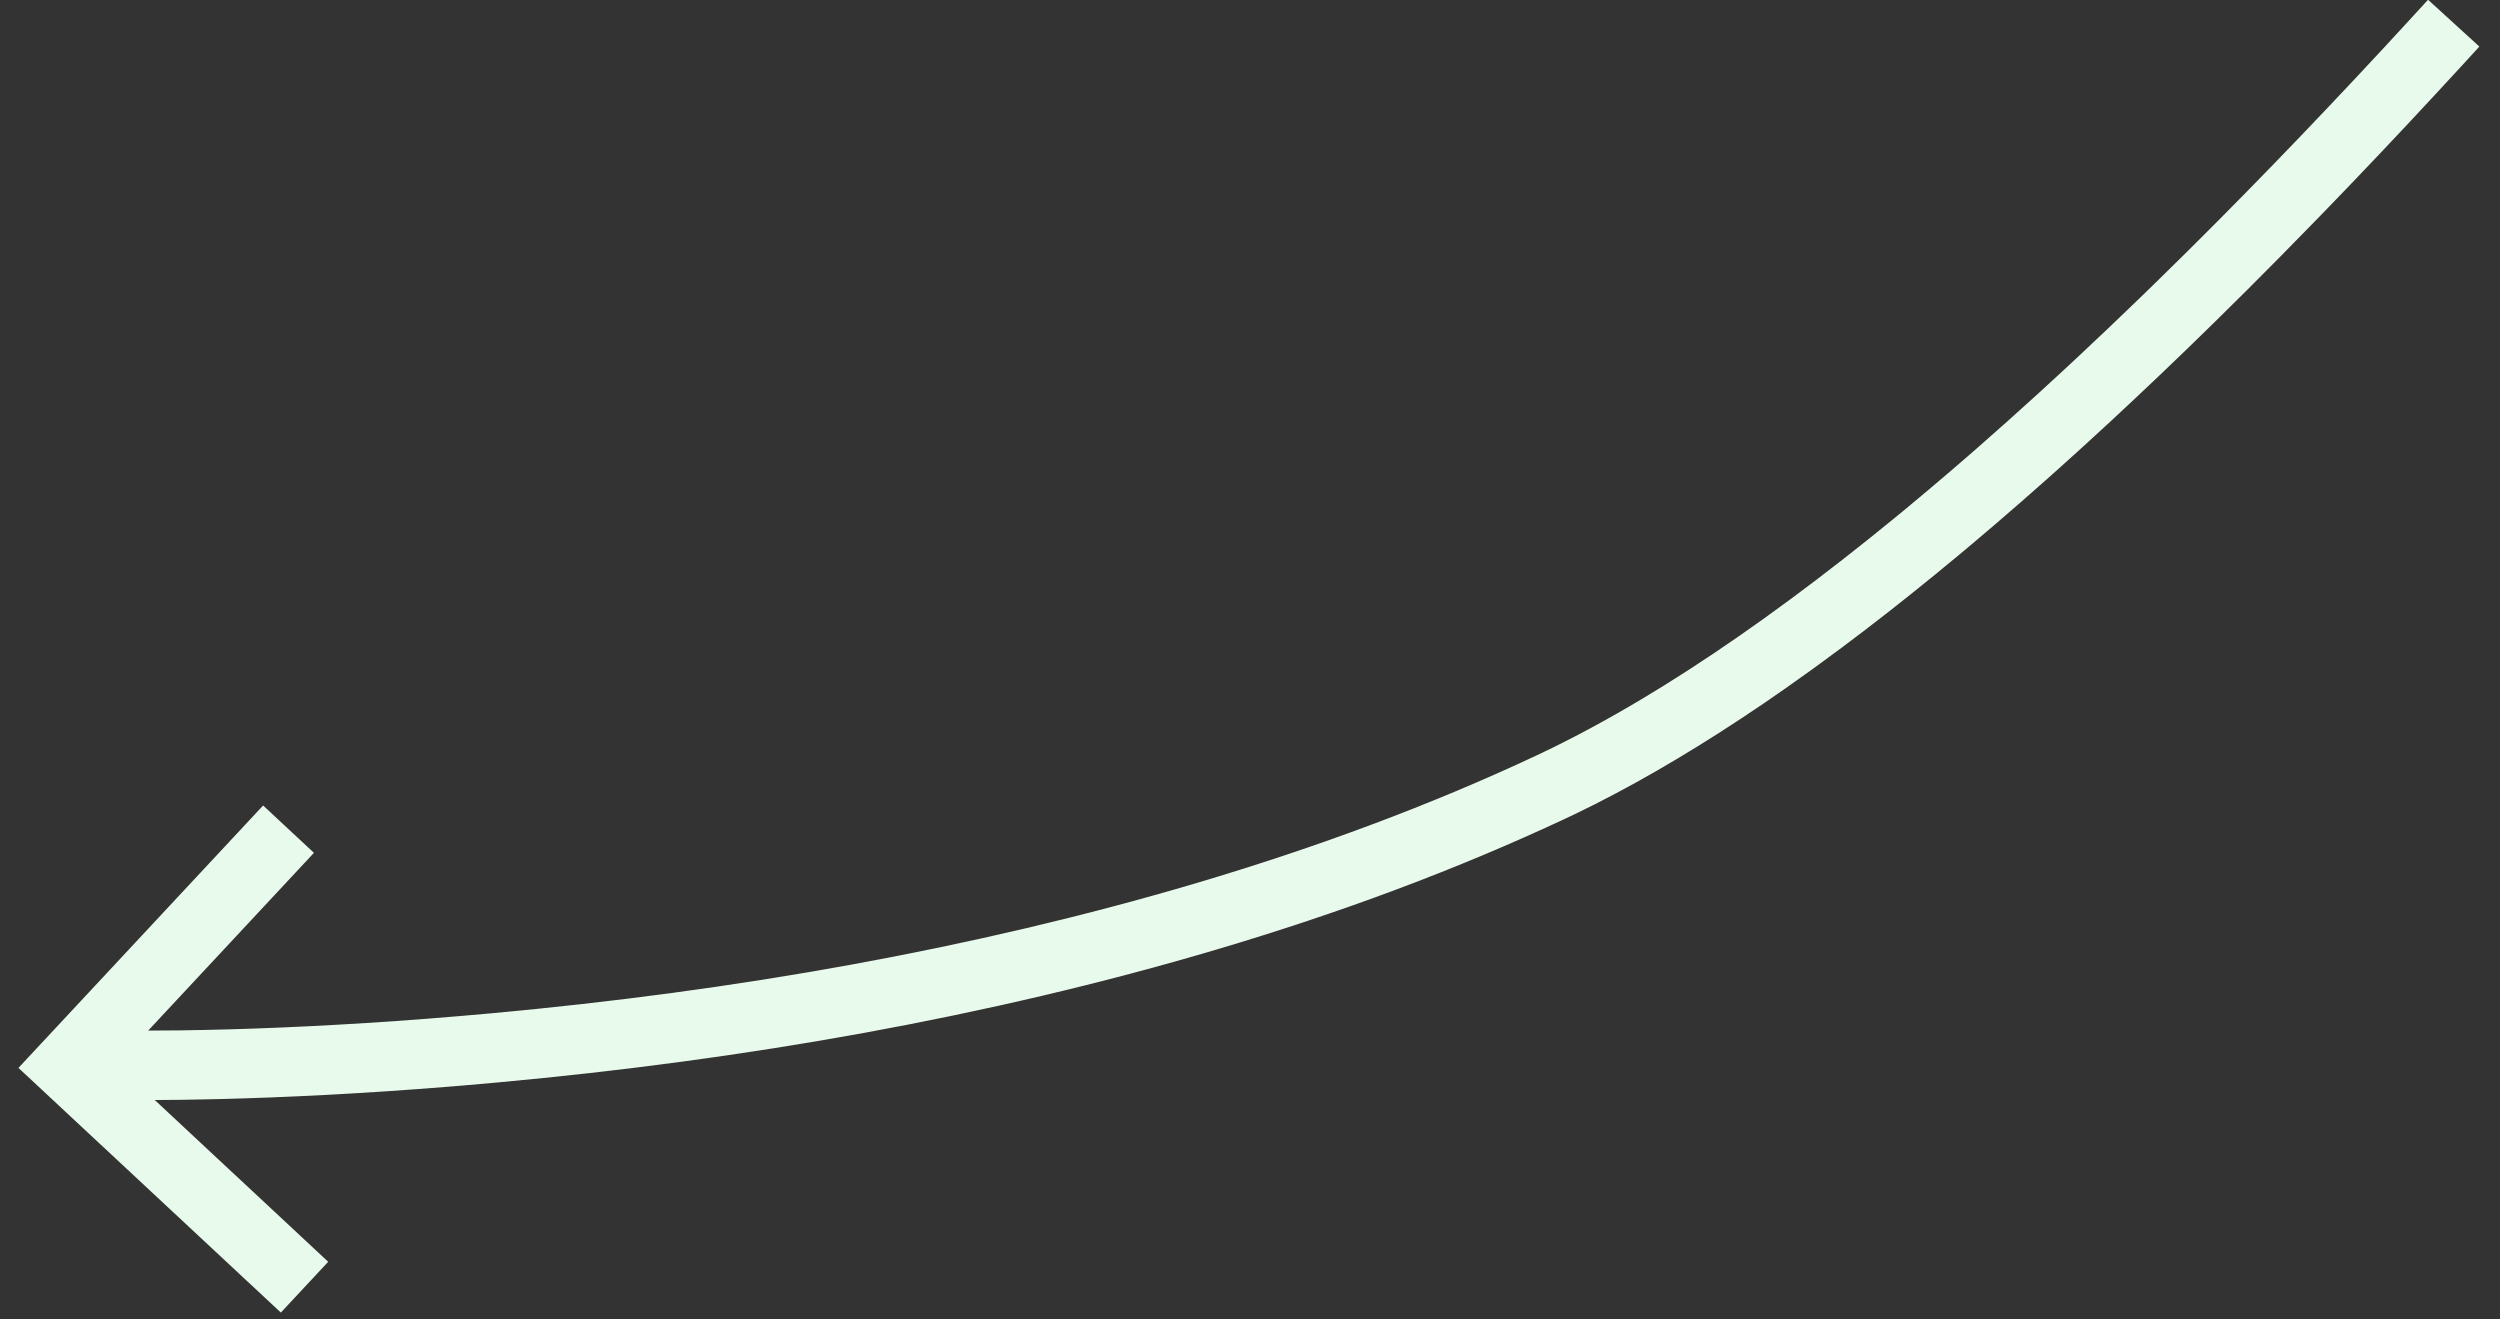 <?xml version="1.0" encoding="UTF-8"?>
<svg width="108px" height="57px" viewBox="0 0 108 57" version="1.1" xmlns="http://www.w3.org/2000/svg" xmlns:xlink="http://www.w3.org/1999/xlink">
    <rect x="0" y="0" width="108" height="57" fill="#333333" stroke="none"/>
    <title>Path</title>
    <g id="Page-1" stroke="none" stroke-width="1" fill="none" fill-rule="evenodd">
        <g id="illustration-step-1" transform="translate(-1082, -867)" fill="#E8FAEB" fill-rule="nonzero">
            <g id="steps" transform="translate(648, 331)">
                <g id="gleba" transform="translate(434, 502)">
                    <path d="M104.892,33.989 L107.108,36.011 L106.479,36.699 L105.228,38.055 L103.989,39.385 L102.761,40.688 L101.545,41.965 L100.339,43.216 L98.552,45.042 L98.552,45.042 L97.082,46.52 L97.082,46.52 L95.63,47.956 C94.86,48.711 94.097,49.448 93.342,50.168 L92.215,51.234 C91.841,51.586 91.469,51.932 91.099,52.275 L89.994,53.289 L88.9,54.277 L88.357,54.761 L88.357,54.761 L87.28,55.709 C86.923,56.021 86.568,56.328 86.215,56.631 L85.16,57.527 L84.636,57.965 L84.636,57.965 L83.598,58.821 L82.571,59.651 L81.555,60.455 C81.218,60.718 80.883,60.977 80.55,61.232 L79.556,61.983 C78.732,62.599 77.92,63.186 77.12,63.746 L76.164,64.406 C73.631,66.129 71.216,67.571 68.918,68.734 L68.061,69.157 L67.637,69.358 L67.637,69.358 C62.96,71.551 57.911,73.433 52.544,75.023 C42.679,77.947 32.139,79.789 21.497,80.762 L20.079,80.887 L19.382,80.945 L19.382,80.945 L18.012,81.05 L16.675,81.145 L15.372,81.227 L14.104,81.299 L12.873,81.359 L11.679,81.41 L10.523,81.45 L9.408,81.482 L7.812,81.512 L7.812,81.512 L6.685,81.521 L14.178,88.509 L12.133,90.703 L0.797,80.133 L11.367,68.797 L13.562,70.843 L6.402,78.521 L7.785,78.512 L8.817,78.494 L9.891,78.468 L11.004,78.433 L12.157,78.388 L13.348,78.333 L14.575,78.268 L15.838,78.193 L17.136,78.106 L18.467,78.008 L19.83,77.897 C20.289,77.859 20.754,77.818 21.224,77.775 C31.683,76.819 42.034,75.009 51.691,72.147 C56.92,70.597 61.829,68.768 66.363,66.642 C67.85,65.945 69.395,65.116 70.998,64.155 L71.879,63.618 C74.686,61.875 77.667,59.738 80.822,57.208 L81.824,56.396 L82.33,55.981 L82.33,55.981 L83.349,55.129 L84.38,54.252 C84.725,53.955 85.073,53.654 85.422,53.349 L86.741,52.182 L86.741,52.182 L88.078,50.975 L89.161,49.98 C89.342,49.812 89.524,49.643 89.706,49.473 L91.082,48.176 L91.082,48.176 L92.477,46.838 C92.664,46.657 92.851,46.475 93.039,46.292 L94.459,44.897 L94.459,44.897 L95.896,43.461 L97.058,42.283 L98.232,41.079 L99.417,39.849 L100.614,38.592 L101.822,37.31 L103.042,36.001 L104.272,34.666 L104.892,33.989 Z" id="Path"></path>
                </g>
            </g>
        </g>
    </g>
</svg>